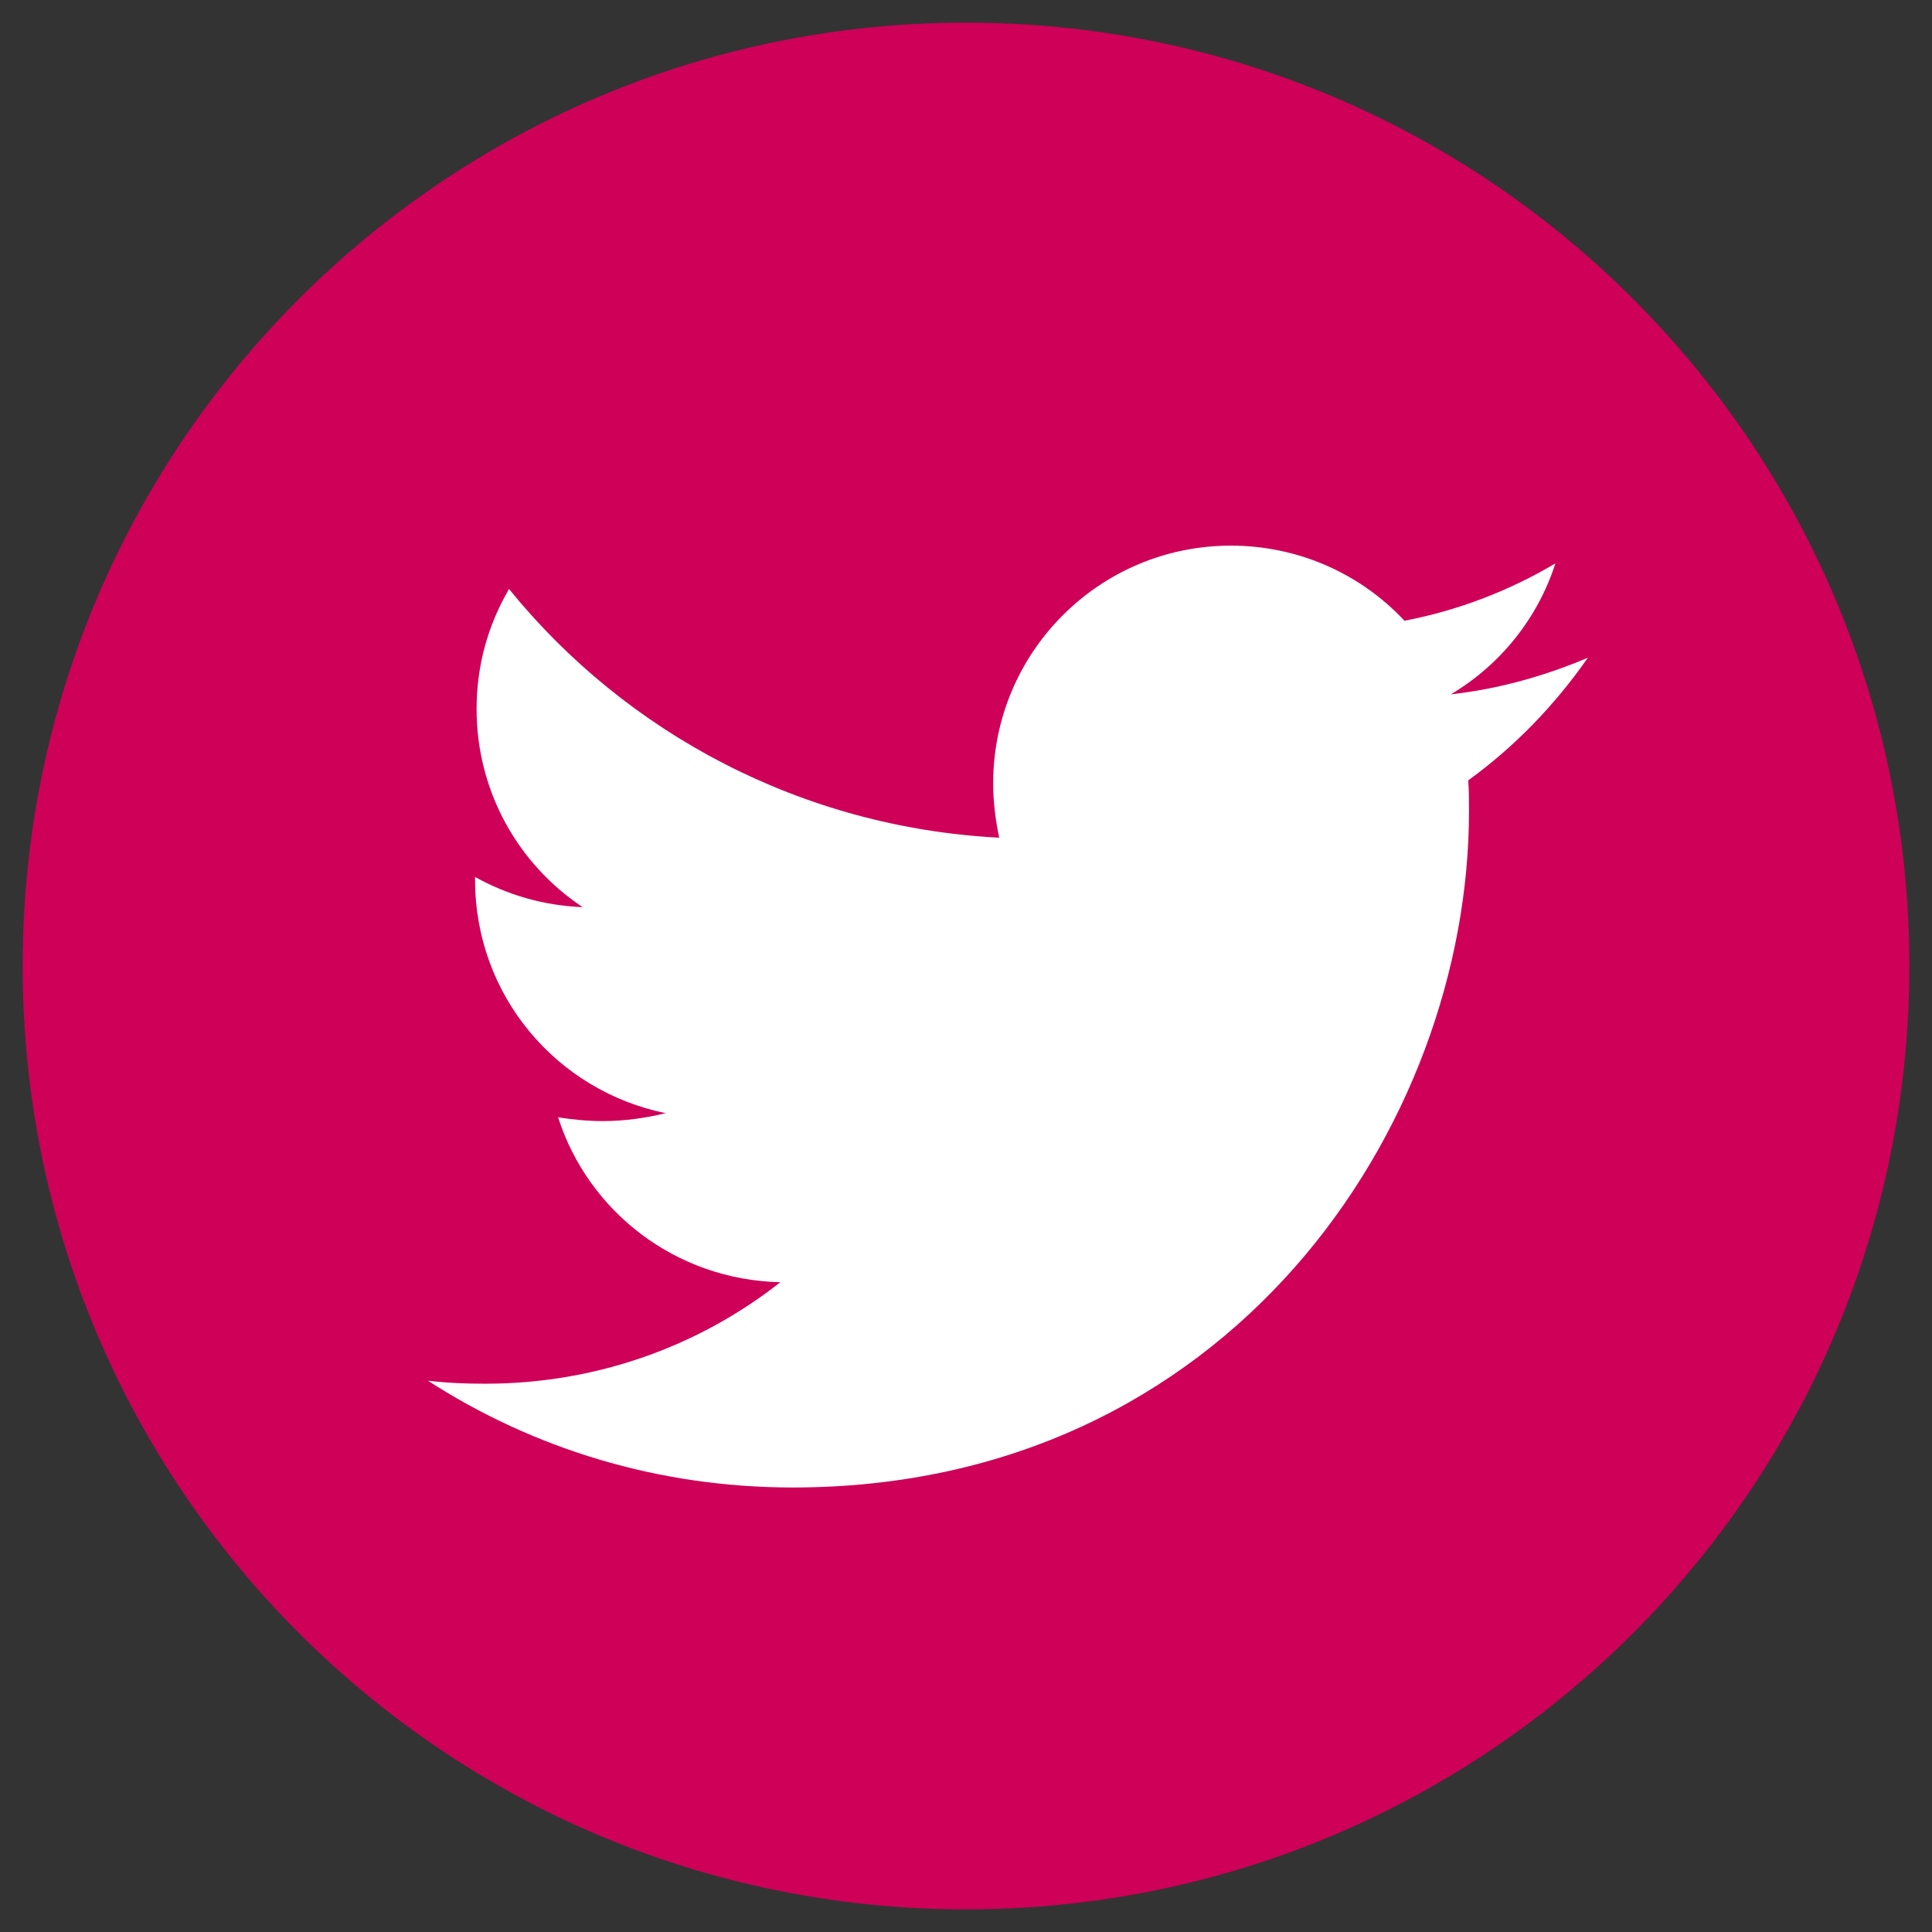 <?xml version="1.0" encoding="utf-8"?>
<!-- Generator: Adobe Illustrator 25.4.1, SVG Export Plug-In . SVG Version: 6.00 Build 0)  -->
<svg version="1.1" id="Capa_1" xmlns="http://www.w3.org/2000/svg" xmlns:xlink="http://www.w3.org/1999/xlink" x="0px" y="0px"
	 viewBox="0 0 512 512" style="enable-background:new 0 0 512 512;" xml:space="preserve">
<rect x="0" y="0" width="512" height="512" fill="#333333" stroke="none"/>
<style type="text/css">
	.st0{fill:#E20177;}
	.st1{fill:#CE0058;}
	.st2{fill:#FFFFFF;}
</style>
<path class="st0" d="M305,256c0,27.1-21.9,49-49,49s-49-21.9-49-49s21.9-49,49-49S305,228.9,305,256z"/>
<path class="st1" d="M256,6C117.9,6,6,117.9,6,256s111.9,250,250,250s250-111.9,250-250S394.1,6,256,6z"/>
<path class="st2" d="M389.1,206.8c0.2,2.7,0.2,5.5,0.2,8.2c0,83.3-63.4,179.2-179.2,179.2c-35.7,0-68.8-10.3-96.7-28.3
	c5.1,0.6,9.9,0.8,15.2,0.8c29.4,0,56.6-9.9,78.2-26.9c-27.7-0.6-50.9-18.7-58.9-43.7c3.9,0.6,7.8,1,11.9,1c5.7,0,11.3-0.8,16.6-2.1
	c-28.9-5.9-50.5-31.2-50.5-61.8v-0.8c8.4,4.7,18.1,7.6,28.5,8c-17-11.3-28.1-30.6-28.1-52.5c0-11.7,3.1-22.4,8.6-31.8
	c31,38.2,77.6,63.2,129.9,65.9c-1-4.7-1.6-9.6-1.6-14.4c0-34.7,28.1-63,63-63c18.1,0,34.5,7.6,46,19.9c14.2-2.7,27.9-8,40-15.2
	c-4.7,14.6-14.6,26.9-27.7,34.7c12.7-1.4,25-4.9,36.3-9.7C412.1,186.8,401.4,197.9,389.1,206.8L389.1,206.8z"/>
</svg>

